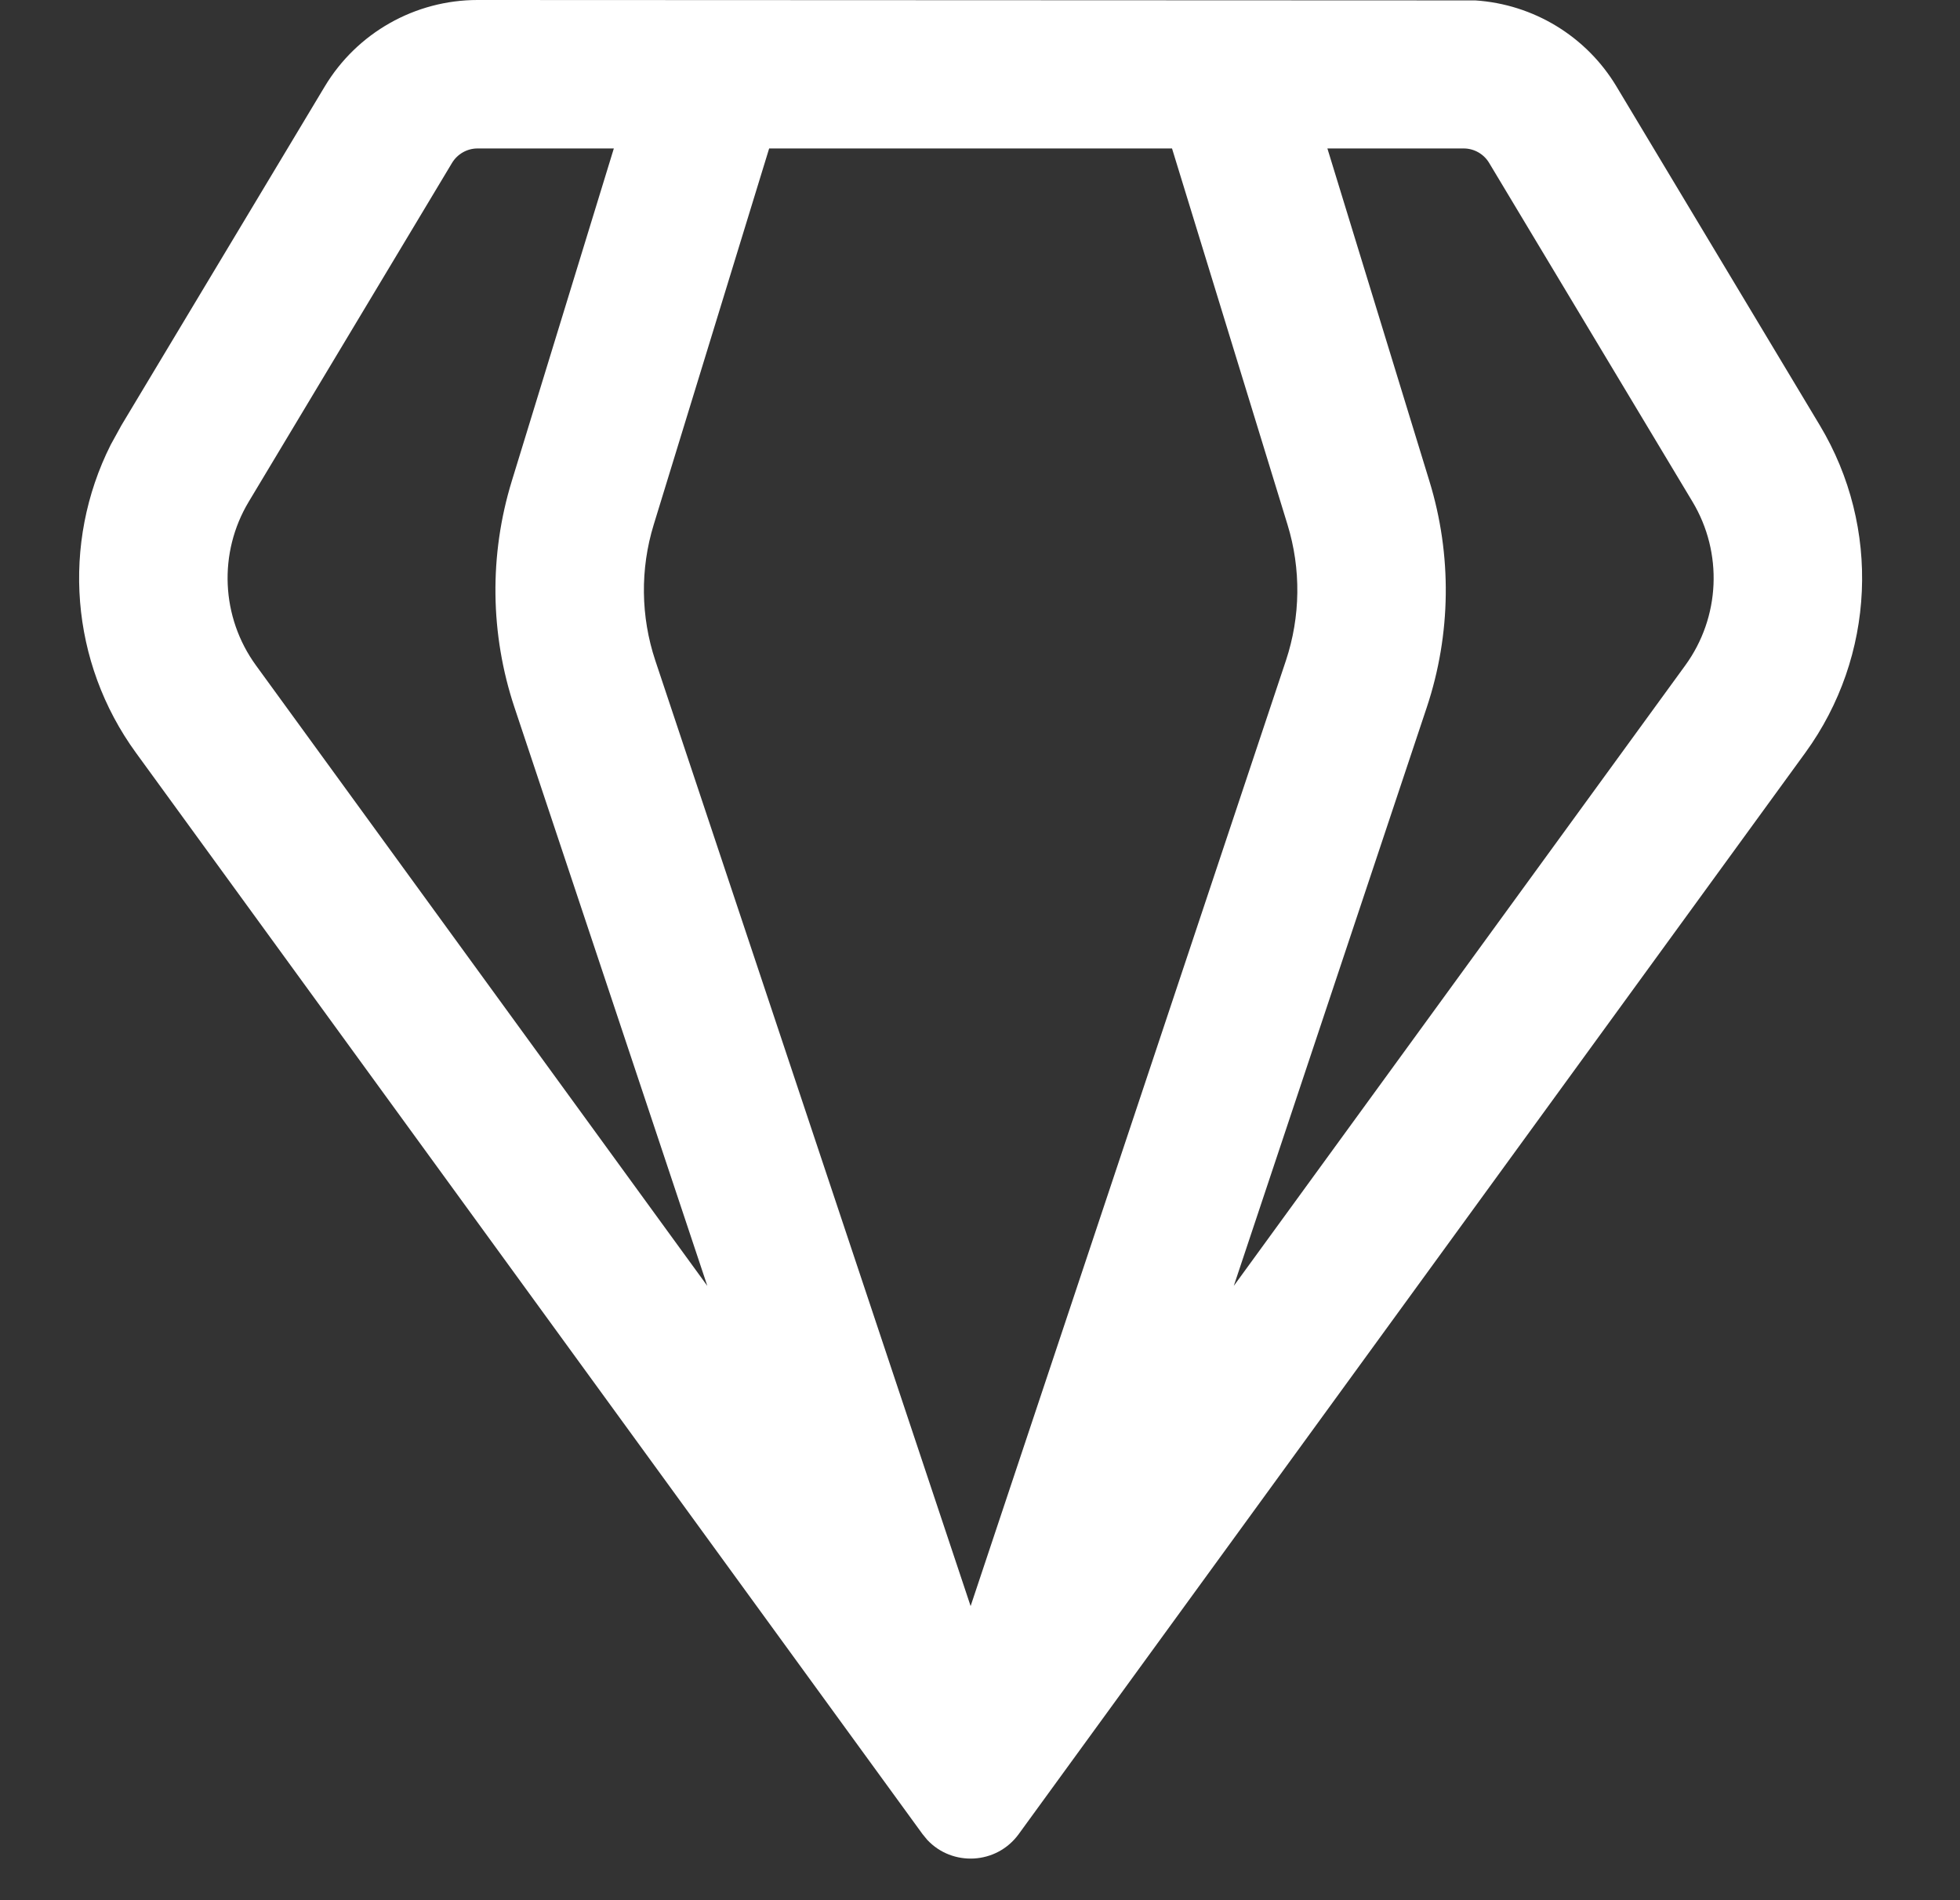 <svg width="33" height="32" viewBox="0 0 33 32" fill="none" xmlns="http://www.w3.org/2000/svg">
<rect x="0" y="0" width="33" height="32" fill="#333333" stroke="none"/>
<path fill-rule="evenodd" clip-rule="evenodd" d="M24.84 0.007C25.817 0.071 26.708 0.609 27.216 1.456L30.64 7.163C31.672 8.883 31.575 11.053 30.396 12.676L17.151 30.888C16.776 31.402 16.033 31.435 15.612 30.984L15.533 30.888L2.288 12.676C1.182 11.155 1.029 9.152 1.864 7.49L2.044 7.163L5.468 1.456C6.01 0.553 6.987 0 8.04 0L24.84 0.007ZM11.006 8.837C10.777 9.583 10.787 10.383 11.033 11.123L16.342 27.047L21.651 11.123C21.897 10.383 21.907 9.583 21.678 8.837L19.733 2.5H12.95L11.006 8.837ZM8.04 2.5C7.865 2.5 7.702 2.593 7.611 2.743L4.188 8.449C3.672 9.309 3.72 10.395 4.31 11.206L11.909 21.655L8.662 11.913C8.251 10.679 8.235 9.347 8.616 8.104L10.335 2.5H8.04ZM24.067 8.104C24.449 9.347 24.433 10.679 24.022 11.913L20.773 21.655L28.374 11.206C28.964 10.395 29.012 9.309 28.496 8.449L25.072 2.743C24.982 2.593 24.819 2.5 24.644 2.5H22.349L24.067 8.104Z" fill="white"/>
</svg>
